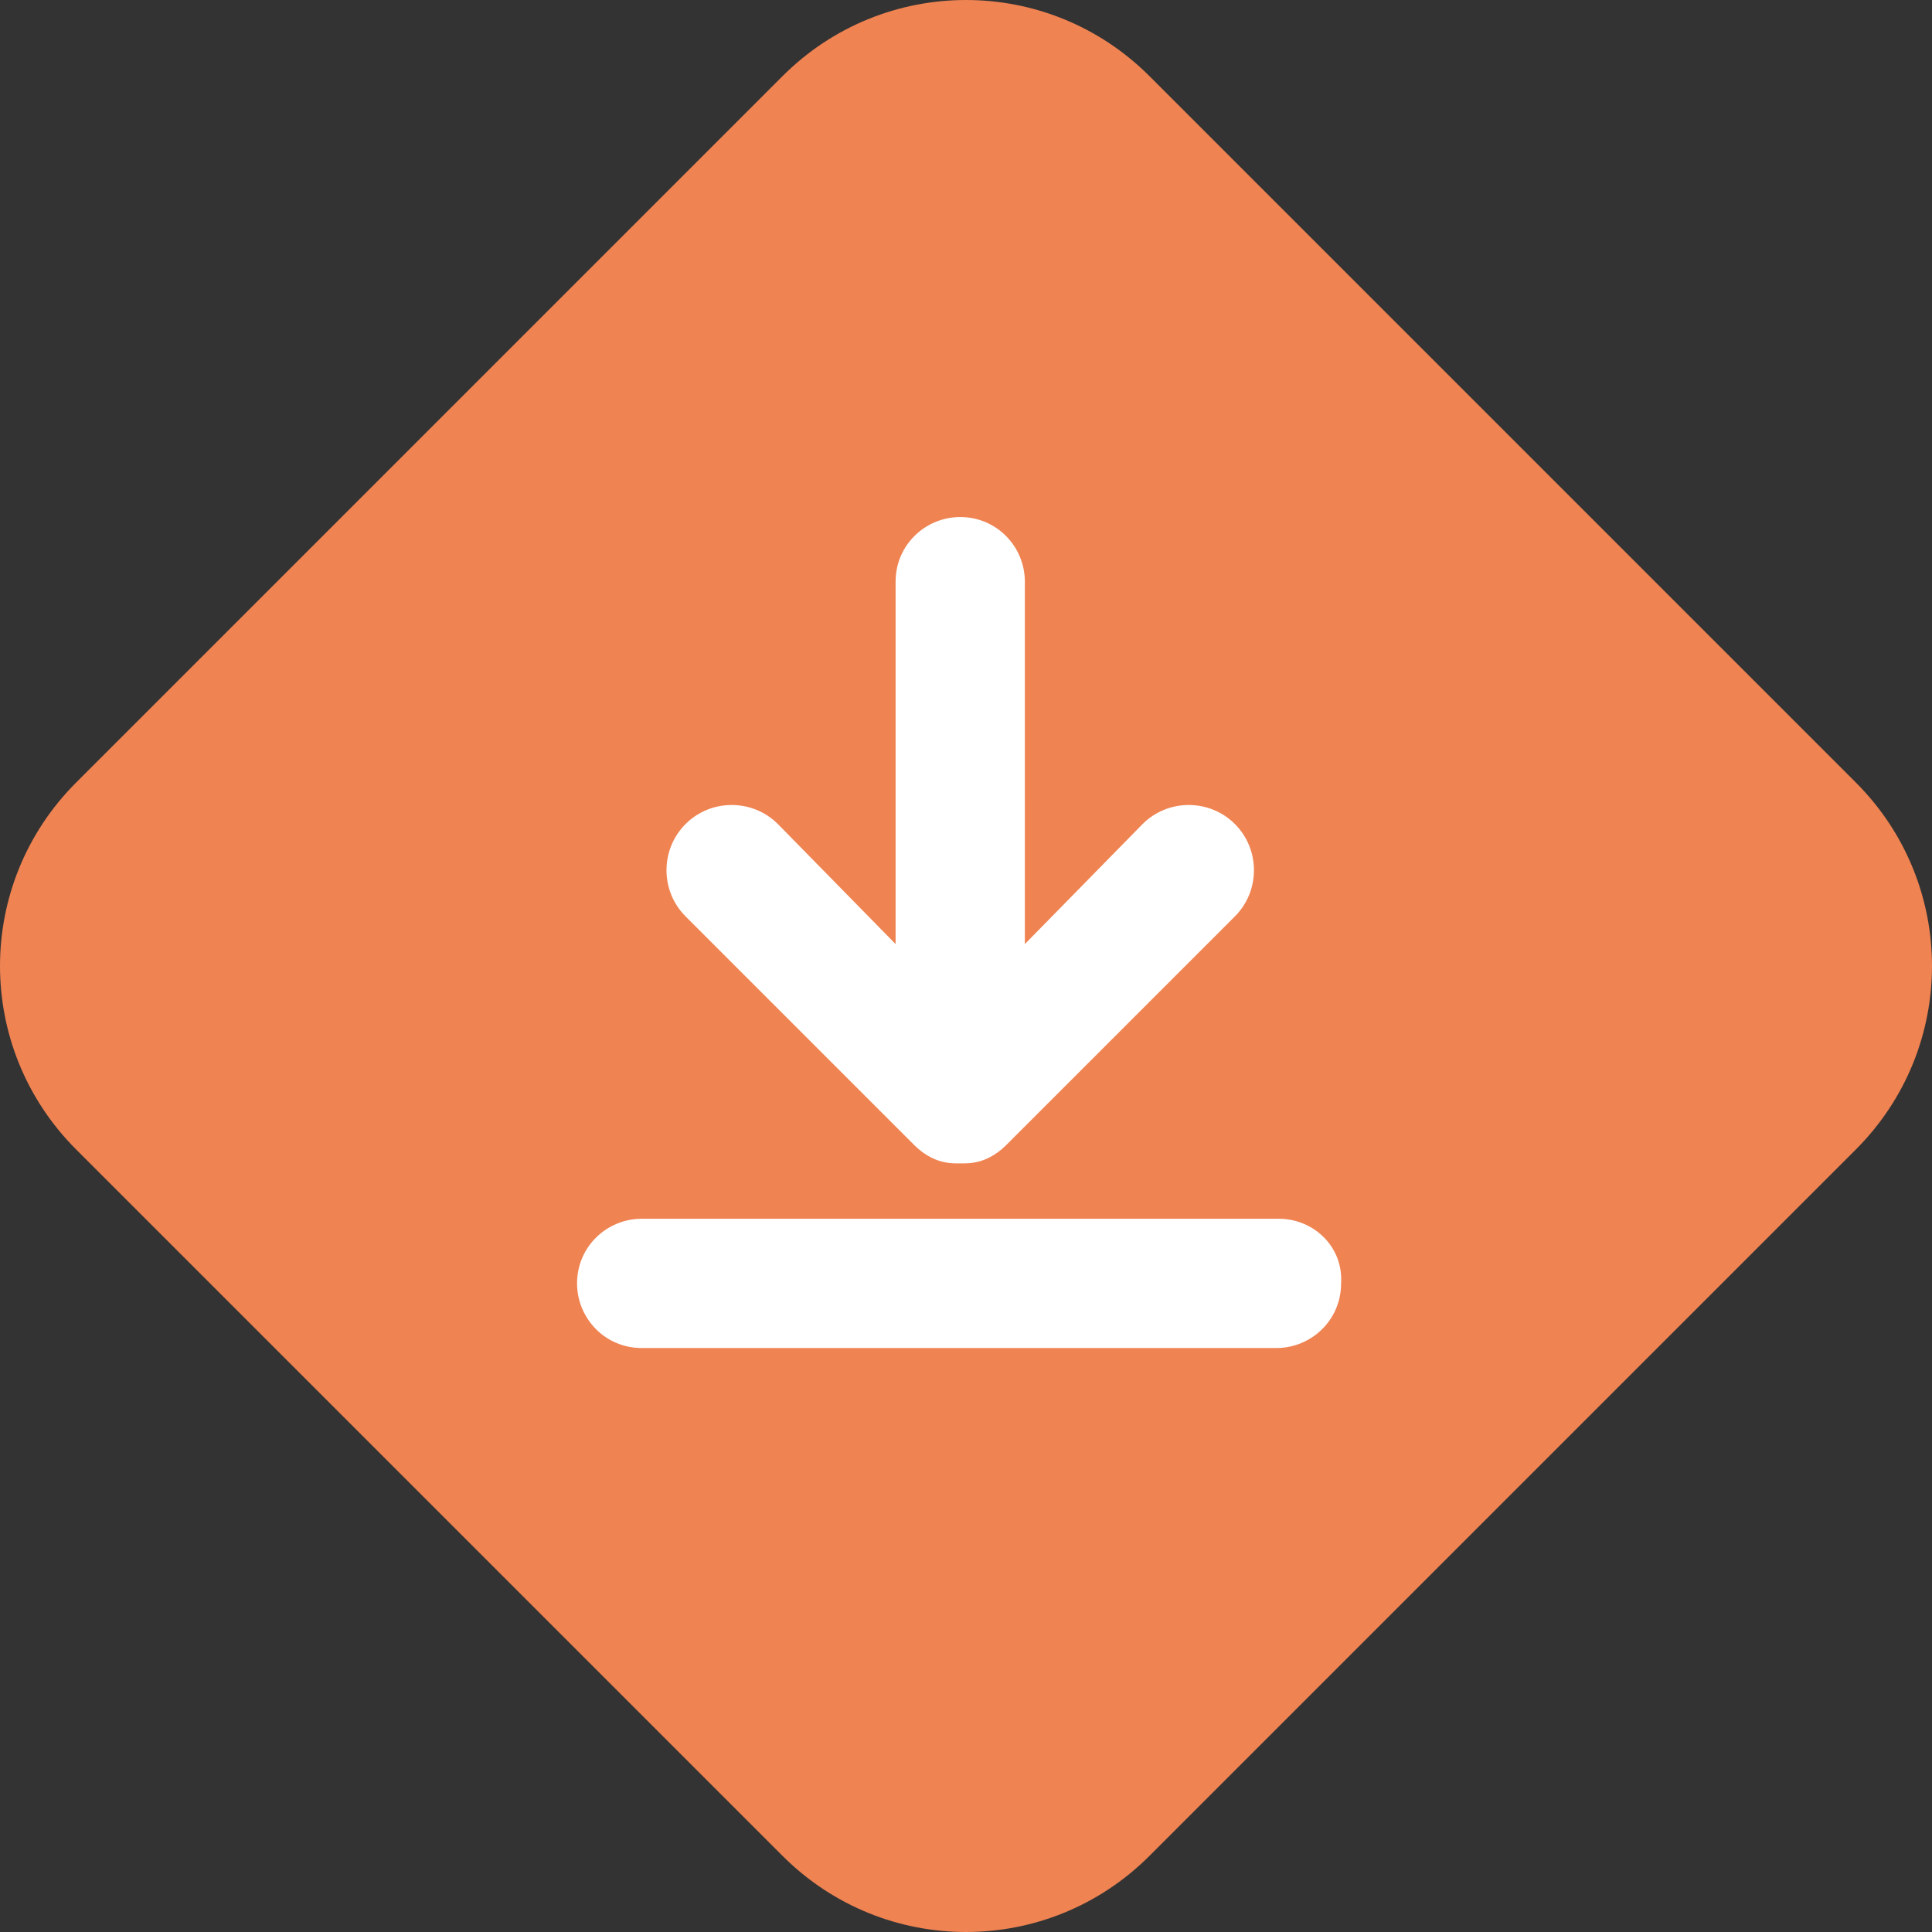 <?xml version="1.0" encoding="UTF-8"?> <svg xmlns="http://www.w3.org/2000/svg" xmlns:xlink="http://www.w3.org/1999/xlink" version="1.1" id="Layer_1" x="0px" y="0px" viewBox="0 0 83.7 83.7" style="enable-background:new 0 0 83.7 83.7;" xml:space="preserve"><rect x="0" y="0" width="83.7" height="83.7" fill="#333333" stroke="none"/> <style type="text/css"> .st0{fill:#EF8352;} .st1{fill:#FFFFFF;} </style> <g id="Layer_2_00000170269909559993503220000011419334355506095752_"> <g id="Layer_1-2"> <path class="st0" d="M49.8,3.3l30.6,30.6c4.4,4.4,4.4,11.5,0,15.9L49.8,80.4c-4.4,4.4-11.5,4.4-15.9,0L3.3,49.8 c-4.4-4.4-4.4-11.5,0-15.9L33.9,3.3C38.3-1.1,45.4-1.1,49.8,3.3z"></path> <path class="st1" d="M29.7,39.7l9.9,9.9c0.5,0.5,1.1,0.8,1.8,0.8h0.1h0.2h0.1c0.7,0,1.3-0.3,1.8-0.8l9.9-9.9c1.1-1.1,1.1-2.9,0-4 s-2.9-1.1-4,0l-5.1,5.2V25.2c0-1.5-1.2-2.8-2.8-2.8c-1.5,0-2.8,1.2-2.8,2.8v15.7l-5.1-5.2c-1.1-1.1-2.9-1.1-4,0c0,0,0,0,0,0 C28.6,36.8,28.6,38.6,29.7,39.7z"></path> <path class="st1" d="M55.4,52.8H27.8c-1.5,0-2.8,1.2-2.8,2.8c0,1.5,1.2,2.8,2.8,2.8l0,0h27.5c1.5,0,2.8-1.2,2.8-2.8 C58.2,54,56.9,52.8,55.4,52.8L55.4,52.8z"></path> </g> </g> </svg> 